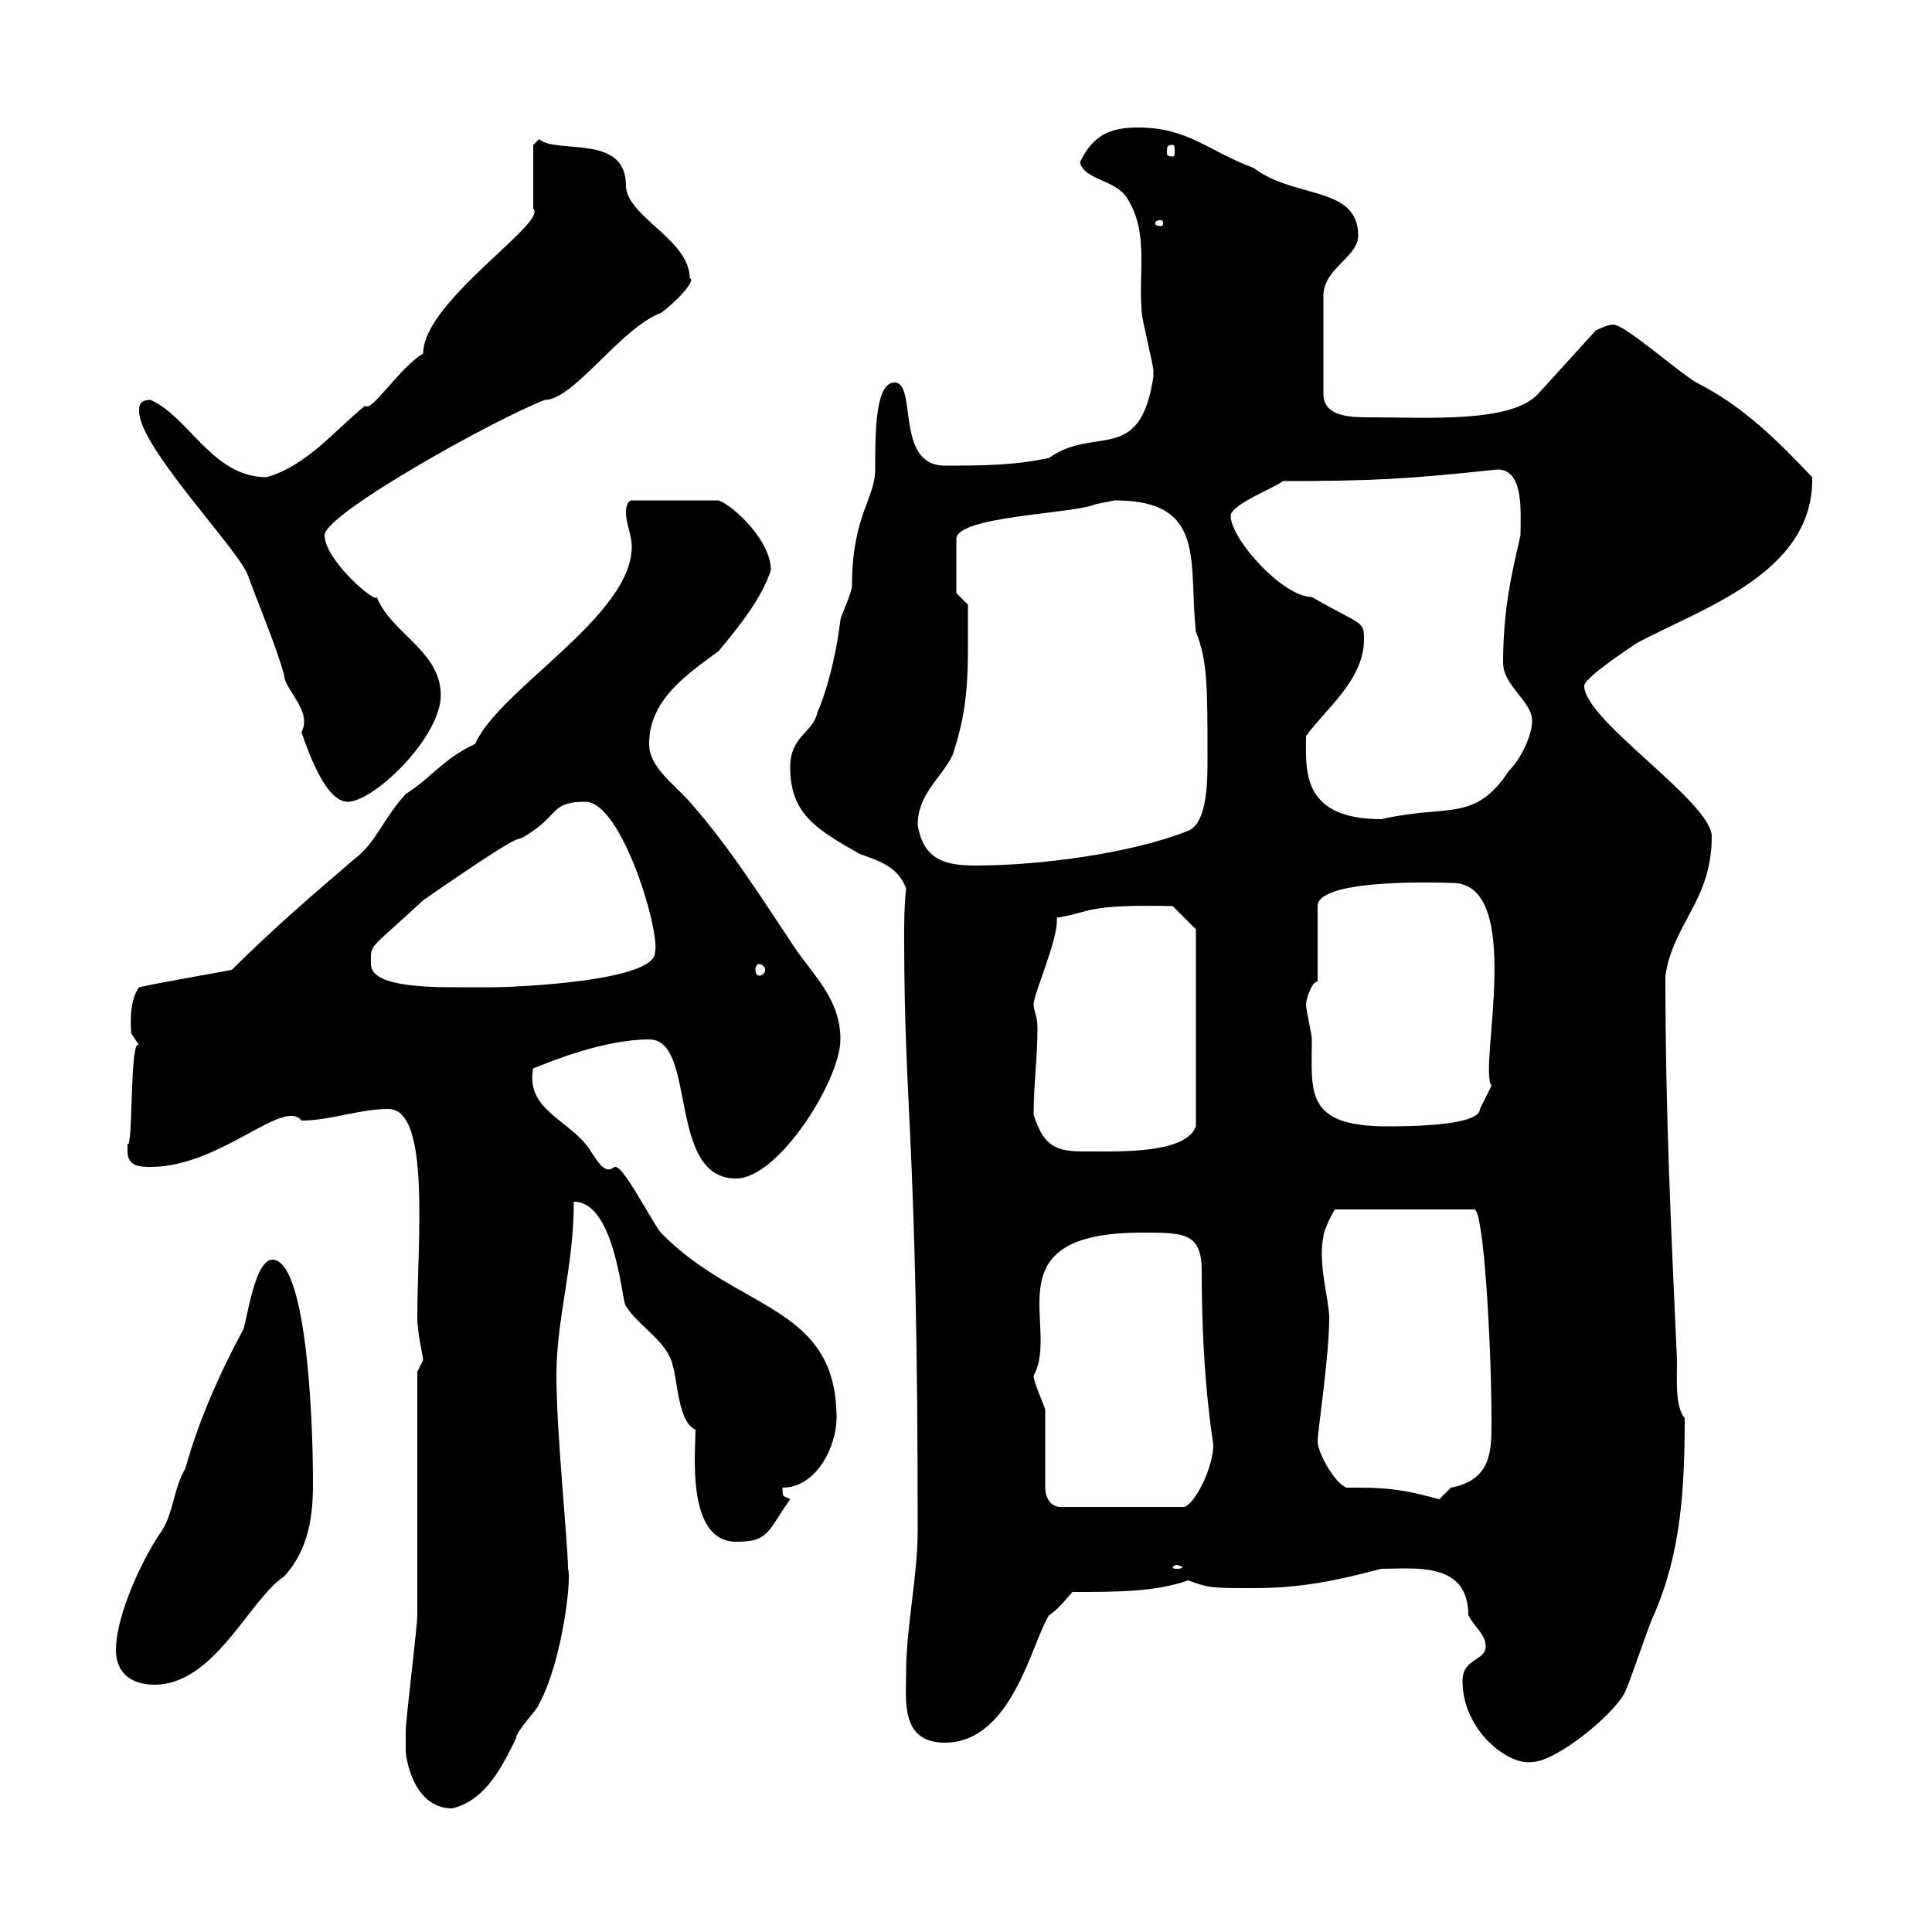<svg xmlns="http://www.w3.org/2000/svg" xmlns:xlink="http://www.w3.org/1999/xlink" width="300" height="300"><path d="M63 271.80C63 273 64.20 280.80 70.20 280.80C75.60 279.60 78.30 273.60 80.10 270C80.10 268.80 83.70 265.20 83.70 264.60C87.30 258 88.80 245.10 88.20 243.60C88.20 239.70 86.40 222.60 86.40 213.60C86.40 204.60 89.10 196.80 89.10 186.60C95.70 186.60 96.60 202.80 97.20 202.80C99 205.80 103.50 208.20 104.40 211.80C105.30 214.80 105.30 220.80 108 222C108 225.30 106.50 239.40 114.30 239.40C119.40 239.40 119.10 237.90 122.70 232.80C121.80 232.20 121.50 232.80 121.50 231C126.90 231 129.90 224.40 129.90 220.20C129.90 202.50 114.60 203.70 102.60 191.40C100.80 189 96.60 180.60 95.40 181.20C93.60 182.70 92.40 179.40 90.90 177.60C87.60 173.70 81.60 171.90 82.80 165.90C85.80 164.70 93.90 161.40 100.80 161.40C108.30 161.40 103.50 183 114.30 183C120.90 183 130.50 167.70 130.50 161.40C130.50 155.10 126.30 151.50 123.30 147C117.90 138.90 113.40 131.70 107.10 124.50C104.40 121.50 100.80 119.10 100.80 115.50C100.80 108.90 106.20 105 111.60 101.10C112.50 99.90 118.20 93.60 119.70 88.50C119.70 84 114 78.60 111.60 77.70L98.10 77.70C97.20 77.70 97.20 79.50 97.20 79.50C97.20 81.30 98.10 83.10 98.10 84.90C98.10 95.70 77.40 107.10 73.80 115.50C68.70 117.90 67.20 120.60 63 123.30C59.40 127.20 58.50 130.80 54.90 133.50C48.60 138.90 42.30 144.30 36 150.60C31.20 151.50 25.80 152.40 21.60 153.30C19.80 155.70 20.40 160.50 20.40 160.50C20.40 160.50 21.60 162.30 21.60 162.30C20.10 160.80 20.70 178.80 19.80 177.60C19.80 177.60 19.80 177.60 19.80 178.80C19.80 181.20 21.90 181.20 23.40 181.20C34.20 181.20 44.10 170.40 46.80 174C51.30 174 55.80 172.20 60.30 172.20C66.90 172.20 64.80 192.60 64.80 204.60C64.80 207 65.70 210.60 65.70 211.20C65.70 211.20 64.80 213 64.80 213C64.80 218.40 64.80 245.40 64.80 250.80C64.80 252.60 63 267 63 268.80C63 268.80 63 270.60 63 271.80ZM227.10 261C227.10 268.80 234.30 274.20 237.90 273.60C241.50 273.60 250.50 266.40 252.30 262.80C253.20 261 255.90 252.60 256.80 250.80C261 241.20 261.60 231.30 261.60 220.20C260.10 218.40 260.40 214.50 260.40 211.20C259.50 191.10 258.60 173.10 258.60 151.50C259.80 143.40 265.80 139.80 265.80 129.90C265.80 124.50 246 111.90 246 106.50C246 105.30 252.30 101.10 254.10 99.90C264 94.50 281.70 89.10 281.40 74.10C276 68.40 270.60 63 263.40 59.40C260.40 57.60 252.30 50.40 250.50 50.40C249.60 50.40 247.80 51.30 247.80 51.30L238.80 61.20C234.60 65.70 221.70 64.80 212.70 64.80C210 64.80 205.50 64.80 205.50 61.20L205.50 45.90C205.50 41.70 210.90 39.90 210.90 36.60C210.90 28.80 201 30.90 194.70 26.10C187.50 23.40 184.50 19.80 176.70 19.80C172.80 19.80 169.80 20.70 167.70 25.20C168.30 27.90 173.10 27.90 174.90 30.60C178.50 36 176.70 42.30 177.30 48.60C177.30 49.50 179.10 56.70 179.10 57.60C179.10 57.60 179.10 57.60 179.10 58.50C177 72.30 170.10 66 162.90 71.10C157.50 72.30 152.10 72.30 146.70 72.30C138.90 72.30 142.50 59.40 138.90 59.40C135.90 59.40 135.90 67.20 135.90 72.90C135.90 77.40 132.30 80.10 132.30 90.90C132.30 92.10 130.50 95.70 130.50 96.30C129.90 101.10 128.70 106.50 126.90 110.70C126.30 113.70 122.70 114.30 122.70 119.10C122.70 126.30 126.60 128.70 133.50 132.60C135.90 133.50 139.50 134.40 140.70 138C140.40 140.70 140.40 143.10 140.40 145.80C140.40 172.80 142.50 176.70 142.50 237.60C142.50 244.80 140.70 252.60 140.70 259.80C140.70 264 139.80 270.60 146.70 270.60C157.20 270.60 160.20 255 162.90 250.80C164.10 250.20 166.50 247.20 166.50 247.20C173.40 247.20 179.40 247.20 184.50 245.40C187.80 246.60 188.10 246.60 194.70 246.60C202.20 246.60 207.60 245.40 214.50 243.60C219.60 243.60 228 242.40 228 250.80C228.90 252.60 230.70 253.80 230.70 255.60C230.70 258 227.10 257.40 227.10 261ZM18 256.20C18 259.80 20.40 261.60 24 261.60C33.30 261.60 38.70 248.40 44.10 244.80C48 240.60 48.60 235.20 48.60 230.40C48.60 218.70 47.40 195.60 42.30 195.60C39.60 195.60 38.40 204.60 37.80 206.40C33.60 214.20 30.60 221.40 28.80 228C27 231 27 234.60 25.20 237.60C22.20 241.80 18 250.80 18 256.20ZM182.70 243C183 243 183.60 243.30 183.60 243.30C183.60 243.60 183 243.60 182.70 243.60C182.40 243.60 182.10 243.60 182.10 243.30C182.10 243.30 182.40 243 182.70 243ZM162.30 231C162.30 229.20 162.30 220.80 162.30 219C162.30 218.40 160.50 214.80 160.50 213.60C164.70 206.10 153.60 191.40 177.30 191.40C183.90 191.40 186.60 191.40 186.60 197.40C186.60 214.50 188.40 223.80 188.40 224.40C188.40 227.70 185.70 233.40 183.90 234L164.70 234C162.90 234 162.30 232.20 162.30 231ZM209.10 231C207.30 230.40 204.60 225.60 204.60 223.80C204.60 222.30 206.40 210.60 206.40 204.60C206.40 201.90 204.60 196.20 205.50 192C205.50 191.10 207 188.10 207.30 187.80L228.90 187.80C230.40 187.50 231.60 209.10 231.60 220.80C231.60 225.30 231.60 229.80 225.30 231C225.30 231 223.50 232.80 223.50 232.80C216.90 231 214.50 231 209.10 231ZM160.50 173.10C160.50 168.60 161.10 164.10 161.10 159.60C161.10 157.80 160.50 156.90 160.50 156C160.50 154.20 164.40 145.80 164.10 142.50C169.80 141.60 168.30 140.40 182.10 140.70L185.70 144.30L185.70 174.90C184.20 179.10 174 178.80 169.50 178.80C164.70 178.80 162.30 178.80 160.50 173.10ZM202.80 156C202.80 155.10 203.70 152.40 204.60 152.40L204.60 140.70C204.60 136.20 225.30 137.10 225.30 137.10C237 136.80 229.50 165.90 231.60 168.60L229.80 172.20C229.80 174.90 218.10 174.90 215.40 174.90C202.50 174.90 203.70 169.50 203.70 161.40C203.70 160.50 202.80 156.90 202.80 156ZM57.60 149.70C57.60 146.40 57 147.90 65.70 139.80C85.20 126.30 78 132.30 82.80 129C86.70 126.30 85.80 124.50 90.90 124.50C96.60 124.50 102.60 144.90 101.70 147.90C101.70 152.40 79.80 153.30 76.50 153.30C75.60 153.30 73.20 153.30 70.80 153.30C65.10 153.30 57.60 153 57.60 149.70ZM117.90 149.70C118.20 149.70 118.80 150 118.80 150.60C118.80 151.20 118.20 151.50 117.90 151.50C117.60 151.50 117.30 151.20 117.30 150.60C117.30 150 117.60 149.70 117.90 149.70ZM142.50 128.10C142.50 123.30 146.10 120.90 147.90 117.30C150.60 109.20 150.30 104.40 150.30 93.90L148.50 92.10L148.50 83.70C148.50 80.10 166.80 79.80 170.10 78.30C170.10 78.30 173.10 77.70 173.10 77.70C187.50 77.70 184.50 87.30 185.70 98.10C187.50 102.60 187.50 106.50 187.50 117.90C187.50 121.20 187.50 127.80 184.50 129C175.50 132.60 161.10 134.40 151.50 134.40C146.70 134.40 143.40 133.50 142.50 128.10ZM202.80 114.30C205.80 110.10 211.80 105.60 211.80 99.30C211.80 96.30 211.50 97.20 203.70 92.70C199.20 92.70 191.10 83.70 191.10 80.10C191.10 78.30 198.30 75.60 199.20 74.70C212.70 74.70 218.70 74.40 232.50 72.90C236.70 72.90 236.10 79.50 236.10 83.10C234.90 88.50 233.40 94.20 233.40 102.90C233.40 106.50 237.90 108.90 237.90 111.90C237.90 114.30 236.10 117.90 234.30 119.70C228.90 127.80 225 124.80 214.50 127.20C201.90 127.20 202.80 119.40 202.80 114.30ZM21.60 63.90C21.60 69.30 36.60 84.90 38.40 89.10C40.50 94.80 42.60 99.60 44.10 104.70C44.10 107.10 48.60 110.40 46.80 113.70C47.70 116.10 50.40 124.50 54 124.50C58.20 124.50 69.30 113.70 68.40 107.10C67.80 100.80 60.60 98.10 58.50 92.70C58.50 93.90 50.40 87 50.40 83.10C50.40 79.80 76.80 65.10 84.60 62.10C89.10 62.10 96.30 51 102.60 48.60C104.40 47.40 108.30 43.50 107.10 43.20C107.10 37.20 97.20 33.60 97.20 28.80C97.20 20.70 86.40 24 83.70 21.60C83.70 21.60 82.80 22.50 82.80 22.50L82.80 32.40C85.20 34.50 65.70 46.80 65.70 54.90C62.10 57 57.60 64.20 56.70 63C52.20 66.60 47.70 72.30 41.40 74.10C33 74.10 29.40 64.80 23.40 62.10C21.60 62.10 21.60 63 21.60 63.90ZM180.30 34.20C180.60 34.20 180.60 34.50 180.60 34.80C180.60 34.80 180.60 35.10 180.30 35.10C179.40 35.10 179.40 34.80 179.40 34.80C179.40 34.50 179.40 34.20 180.30 34.20ZM182.10 22.50C182.40 22.50 182.40 22.80 182.40 23.70C182.40 24 182.40 24.30 182.10 24.30C181.20 24.30 181.20 24 181.20 23.70C181.20 22.80 181.20 22.50 182.10 22.50Z"/></svg>